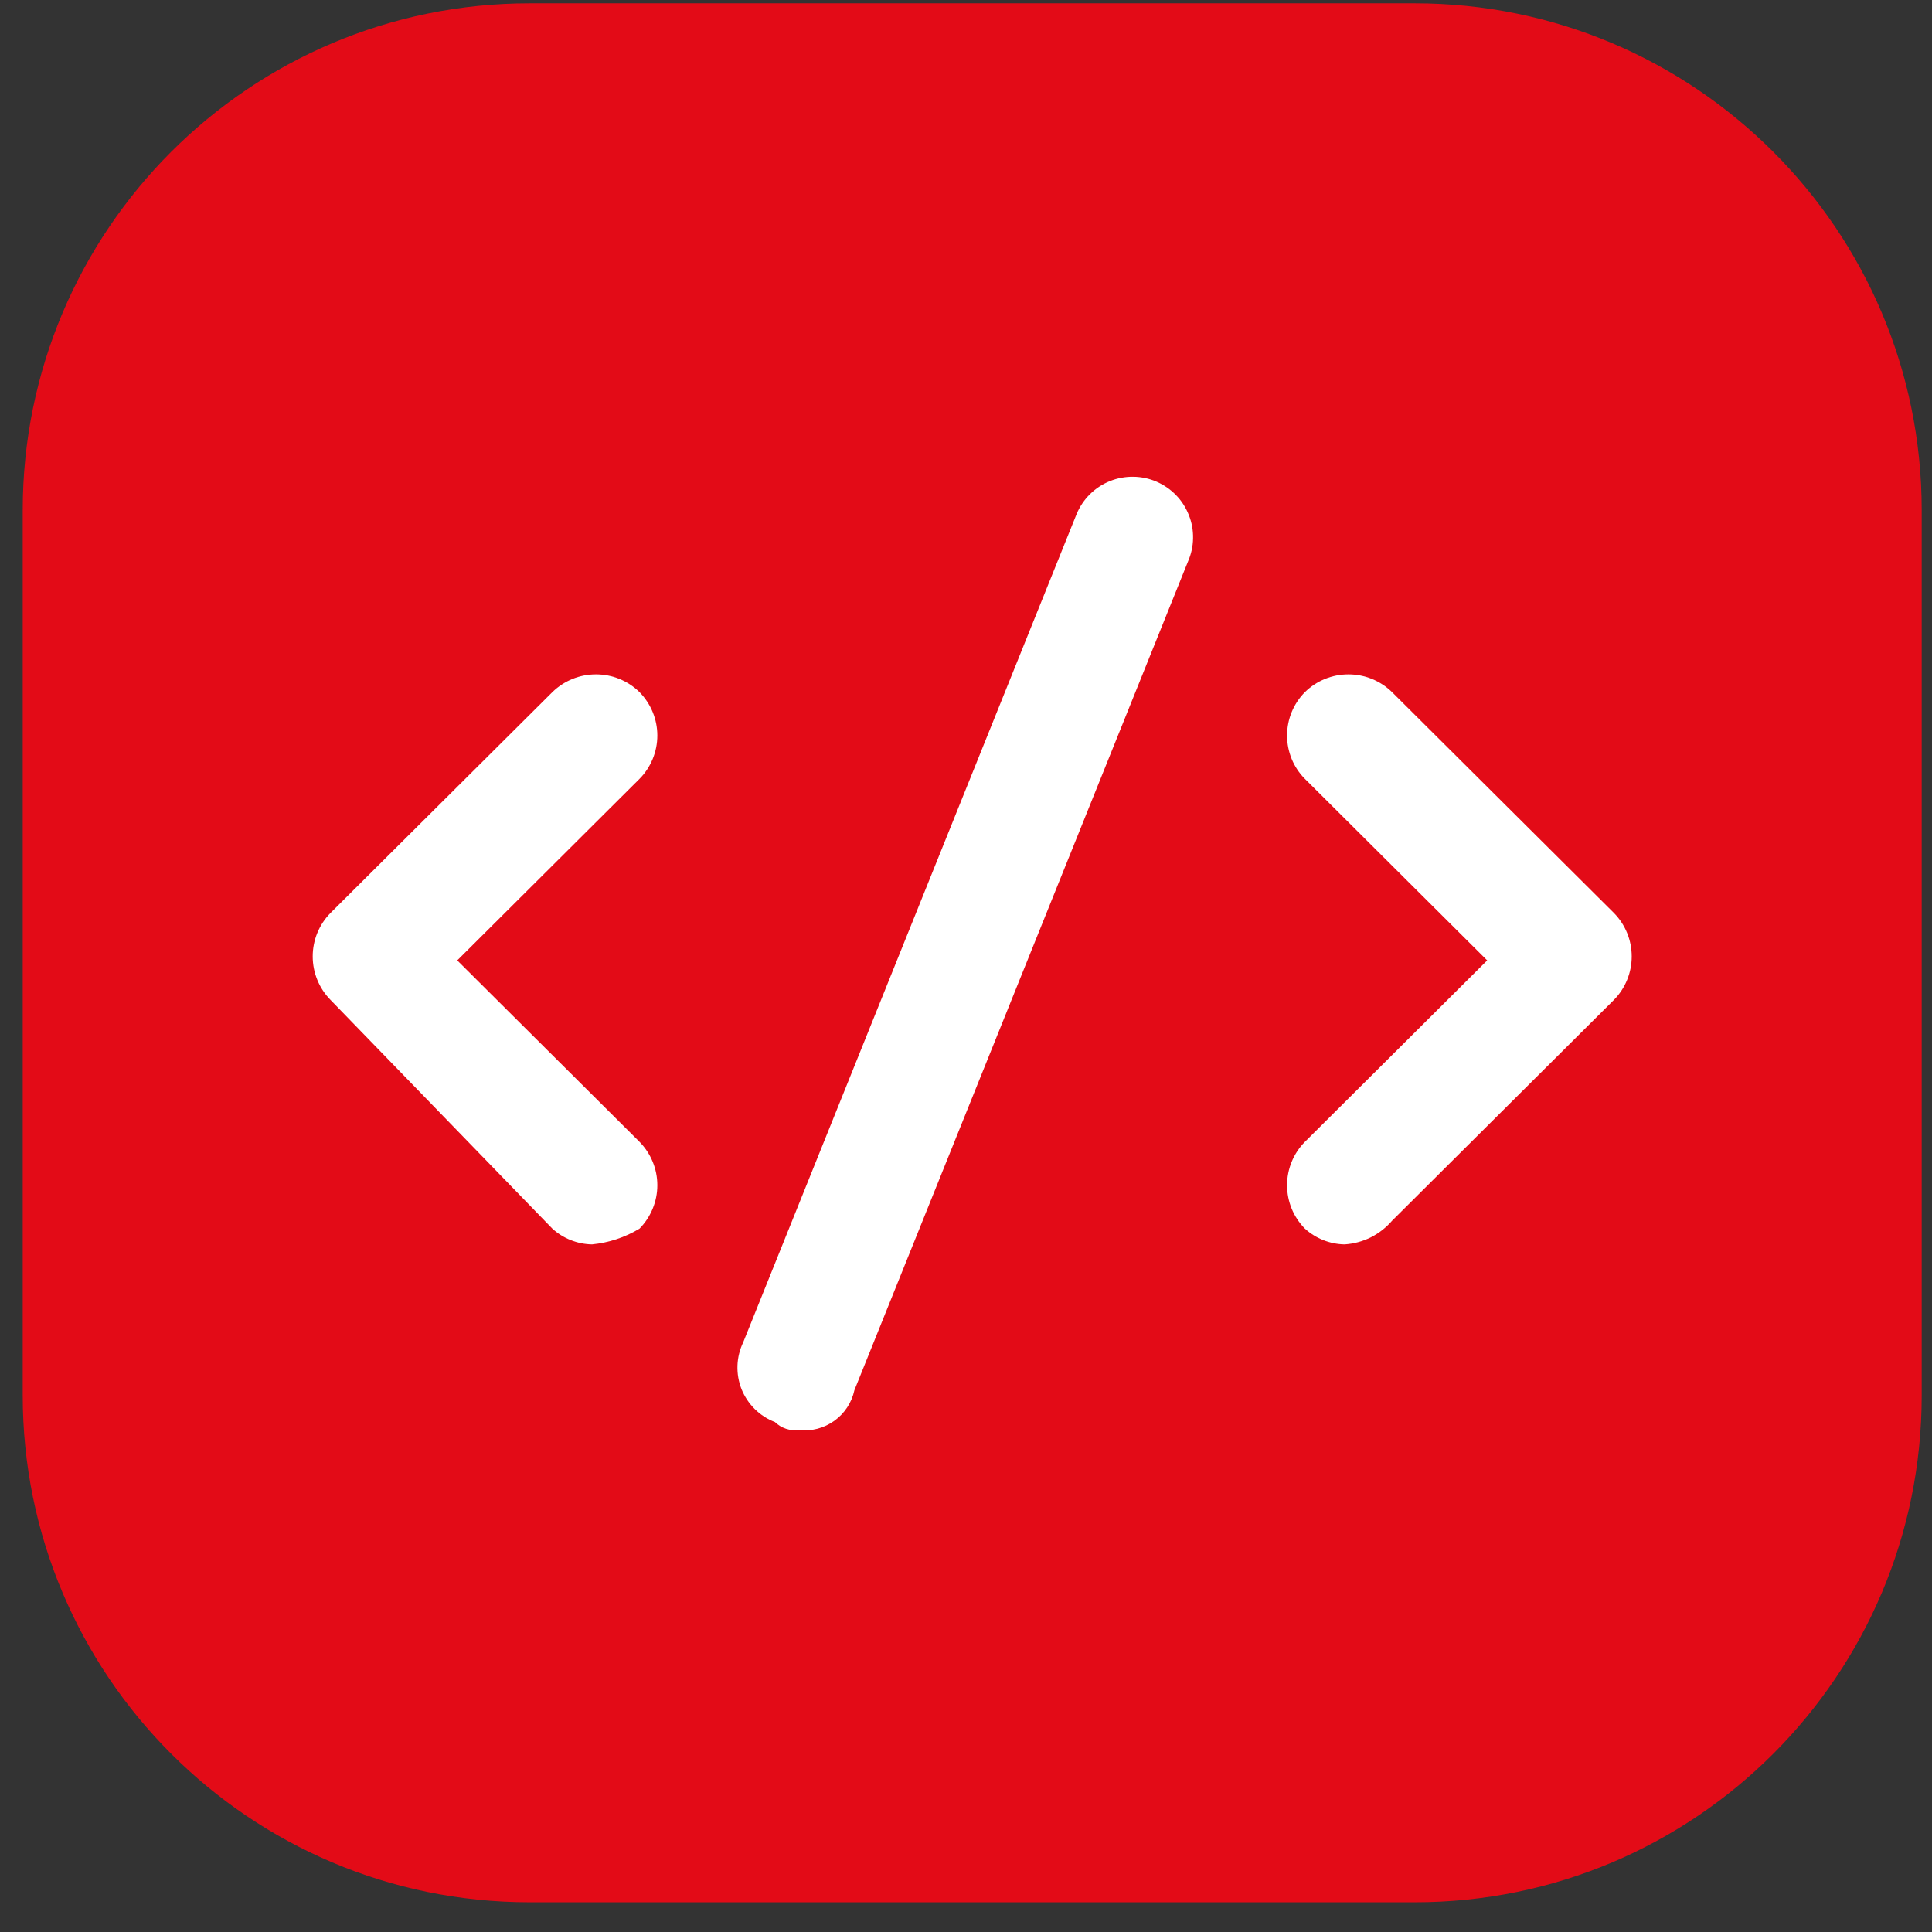 <svg width="21" height="21" viewBox="0 0 21 21" fill="none" xmlns="http://www.w3.org/2000/svg">
<rect x="0" y="0" width="21" height="21" fill="#333333" stroke="none"/>
<path d="M15.378 0.036H5.757C2.714 0.036 0.247 2.503 0.247 5.546V15.167C0.247 18.21 2.714 20.677 5.757 20.677H15.378C18.421 20.677 20.888 18.21 20.888 15.167V5.546C20.888 2.503 18.421 0.036 15.378 0.036Z" fill="#E30B17"/>
<path fill-rule="evenodd" clip-rule="evenodd" d="M14.614 13.526C14.455 13.523 14.302 13.462 14.184 13.355C14.059 13.229 13.99 13.06 13.99 12.883C13.99 12.706 14.059 12.537 14.184 12.411L16.165 10.439L14.184 8.466C14.059 8.341 13.99 8.171 13.99 7.995C13.99 7.818 14.059 7.649 14.184 7.523C14.31 7.399 14.48 7.33 14.657 7.33C14.834 7.33 15.004 7.399 15.131 7.523L17.543 9.924C17.667 10.05 17.736 10.219 17.736 10.396C17.736 10.573 17.667 10.742 17.543 10.868L15.131 13.269C15.066 13.344 14.987 13.406 14.899 13.45C14.81 13.494 14.713 13.52 14.614 13.526Z" fill="white"/>
<path fill-rule="evenodd" clip-rule="evenodd" d="M6.435 13.526C6.275 13.523 6.122 13.462 6.004 13.355L3.592 10.868C3.468 10.742 3.399 10.572 3.399 10.396C3.399 10.219 3.468 10.05 3.592 9.924L6.004 7.523C6.131 7.399 6.301 7.33 6.478 7.33C6.655 7.33 6.825 7.399 6.951 7.523C7.075 7.649 7.145 7.818 7.145 7.995C7.145 8.171 7.075 8.341 6.951 8.466L4.97 10.439L6.951 12.411C7.075 12.537 7.145 12.706 7.145 12.883C7.145 13.059 7.075 13.229 6.951 13.355C6.794 13.45 6.617 13.508 6.435 13.526Z" fill="white"/>
<path fill-rule="evenodd" clip-rule="evenodd" d="M8.682 15.544C8.635 15.549 8.588 15.545 8.543 15.53C8.498 15.515 8.457 15.49 8.423 15.457C8.341 15.426 8.267 15.378 8.204 15.316C8.142 15.255 8.093 15.181 8.06 15.1C8.028 15.018 8.013 14.931 8.016 14.843C8.019 14.756 8.04 14.67 8.078 14.591L11.704 5.583C11.738 5.503 11.787 5.431 11.849 5.37C11.911 5.309 11.985 5.261 12.065 5.229C12.145 5.197 12.232 5.181 12.318 5.182C12.405 5.183 12.491 5.201 12.57 5.235C12.65 5.27 12.722 5.319 12.782 5.381C12.843 5.443 12.89 5.517 12.922 5.598C12.954 5.678 12.97 5.764 12.968 5.851C12.967 5.938 12.948 6.023 12.913 6.103L9.287 15.111C9.258 15.245 9.18 15.364 9.068 15.444C8.956 15.524 8.819 15.56 8.682 15.544Z" fill="white"/>
</svg>
